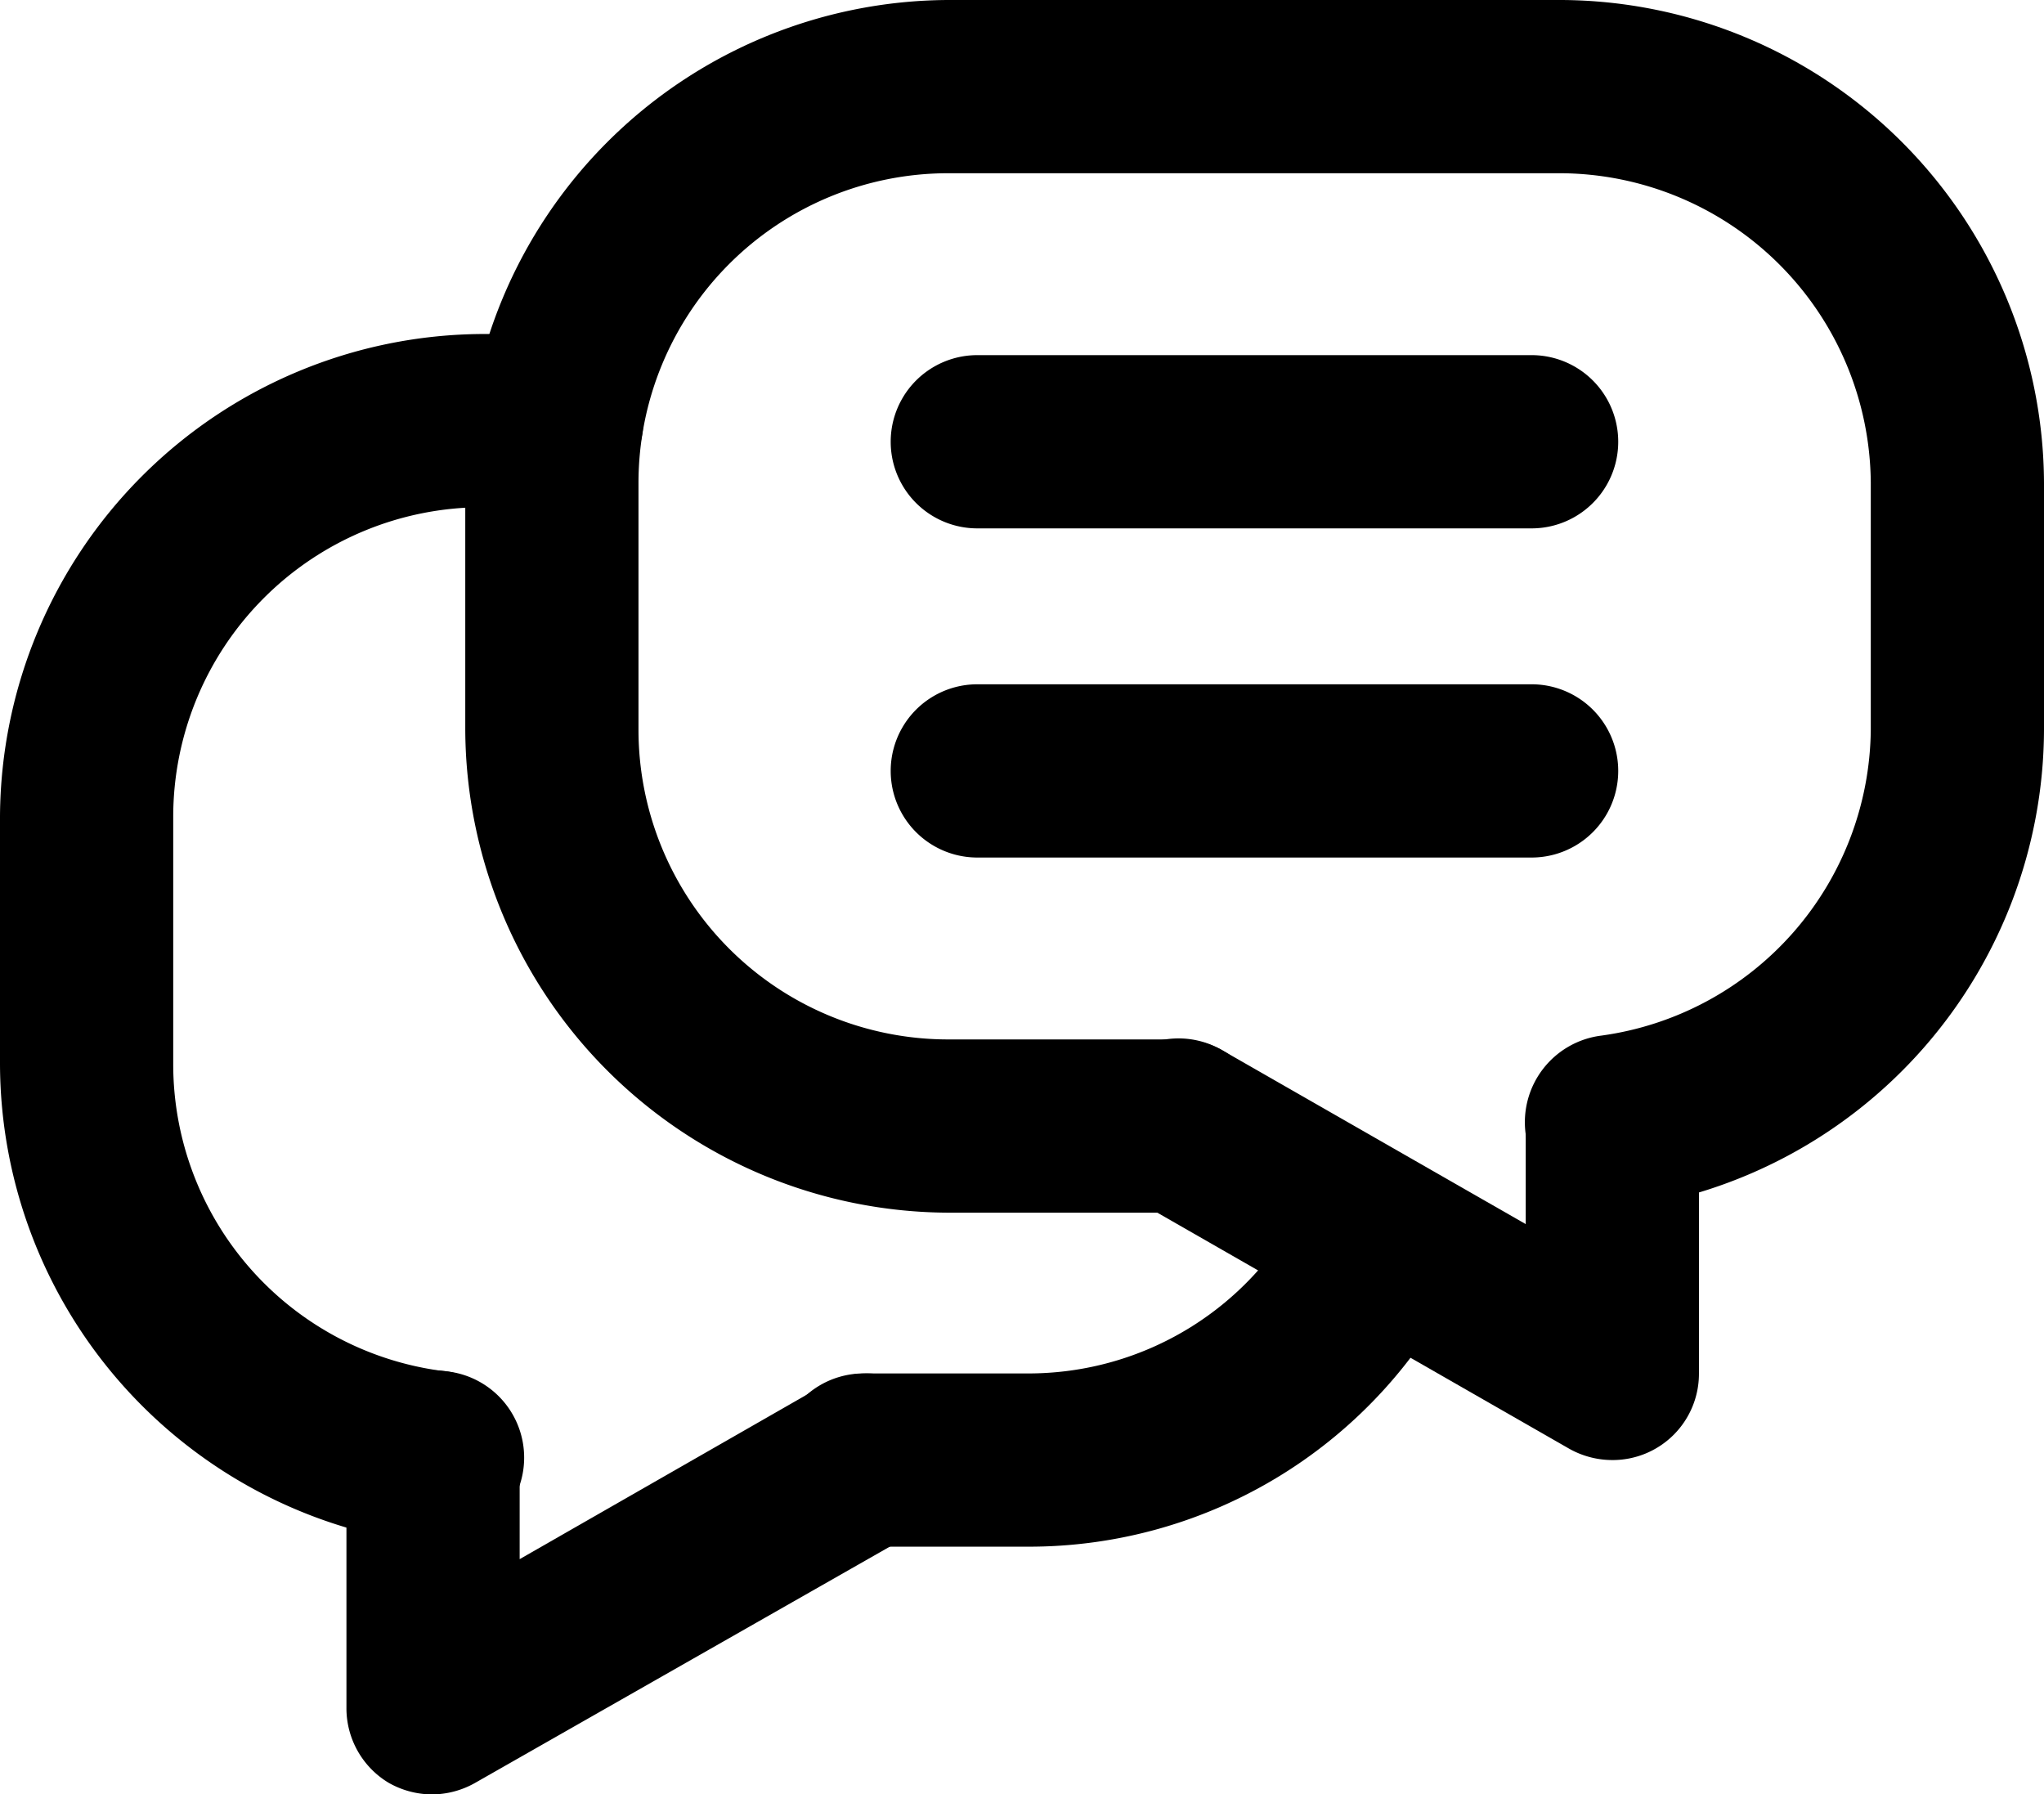 <?xml version="1.0" encoding="UTF-8"?> <svg xmlns="http://www.w3.org/2000/svg" viewBox="0 0 59 51.79"><title>forum</title><g id="Layer_2" data-name="Layer 2"><g id="Layer_1-2" data-name="Layer 1"><g id="forum"><path d="M46.54,42.14a2.54,2.54,0,0,1-1.25-.33L32.83,34.67a2.5,2.5,0,1,1,2.48-4.34l8.73,5V32.41a2.5,2.5,0,0,1,5,0v7.23a2.49,2.49,0,0,1-2.5,2.5Z"></path><path d="M34.07,35H27.36A14,14,0,0,1,13.43,21.07V13.93A14,14,0,0,1,27.36,0H45.07A14,14,0,0,1,59,13.93v7.14A14,14,0,0,1,46.85,34.89a2.5,2.5,0,0,1-.63-5A9,9,0,0,0,54,21.07V13.93A9,9,0,0,0,45.07,5H27.36a8.94,8.94,0,0,0-8.93,8.93v7.14A8.94,8.94,0,0,0,27.36,30h6.71a2.5,2.5,0,0,1,0,5Z"></path><path d="M12.46,51.79a2.55,2.55,0,0,1-1.25-.34A2.51,2.51,0,0,1,10,49.29V42.05a2.5,2.5,0,0,1,5,0V45l8.73-5a2.5,2.5,0,1,1,2.48,4.34L13.71,51.46A2.54,2.54,0,0,1,12.46,51.79Z"></path><path d="M29.64,44.64H24.93a2.5,2.5,0,1,1,0-5h4.71a8.87,8.87,0,0,0,8-4.94,2.5,2.5,0,0,1,4.47,2.24A13.85,13.85,0,0,1,29.64,44.64Z"></path><path d="M12.47,44.55l-.32,0A14,14,0,0,1,0,30.71V23.57A14,14,0,0,1,13.93,9.64h2.14a2.5,2.5,0,0,1,0,5H13.93A8.94,8.94,0,0,0,5,23.57v7.14a8.93,8.93,0,0,0,7.78,8.86,2.5,2.5,0,0,1-.31,5Z"></path><path d="M44.21,24.75h-16a2.5,2.5,0,0,1,0-5h16a2.5,2.5,0,1,1,0,5Z"></path><path d="M44.21,15.25h-16a2.5,2.5,0,0,1,0-5h16a2.5,2.5,0,0,1,0,5Z"></path></g></g></g></svg> 